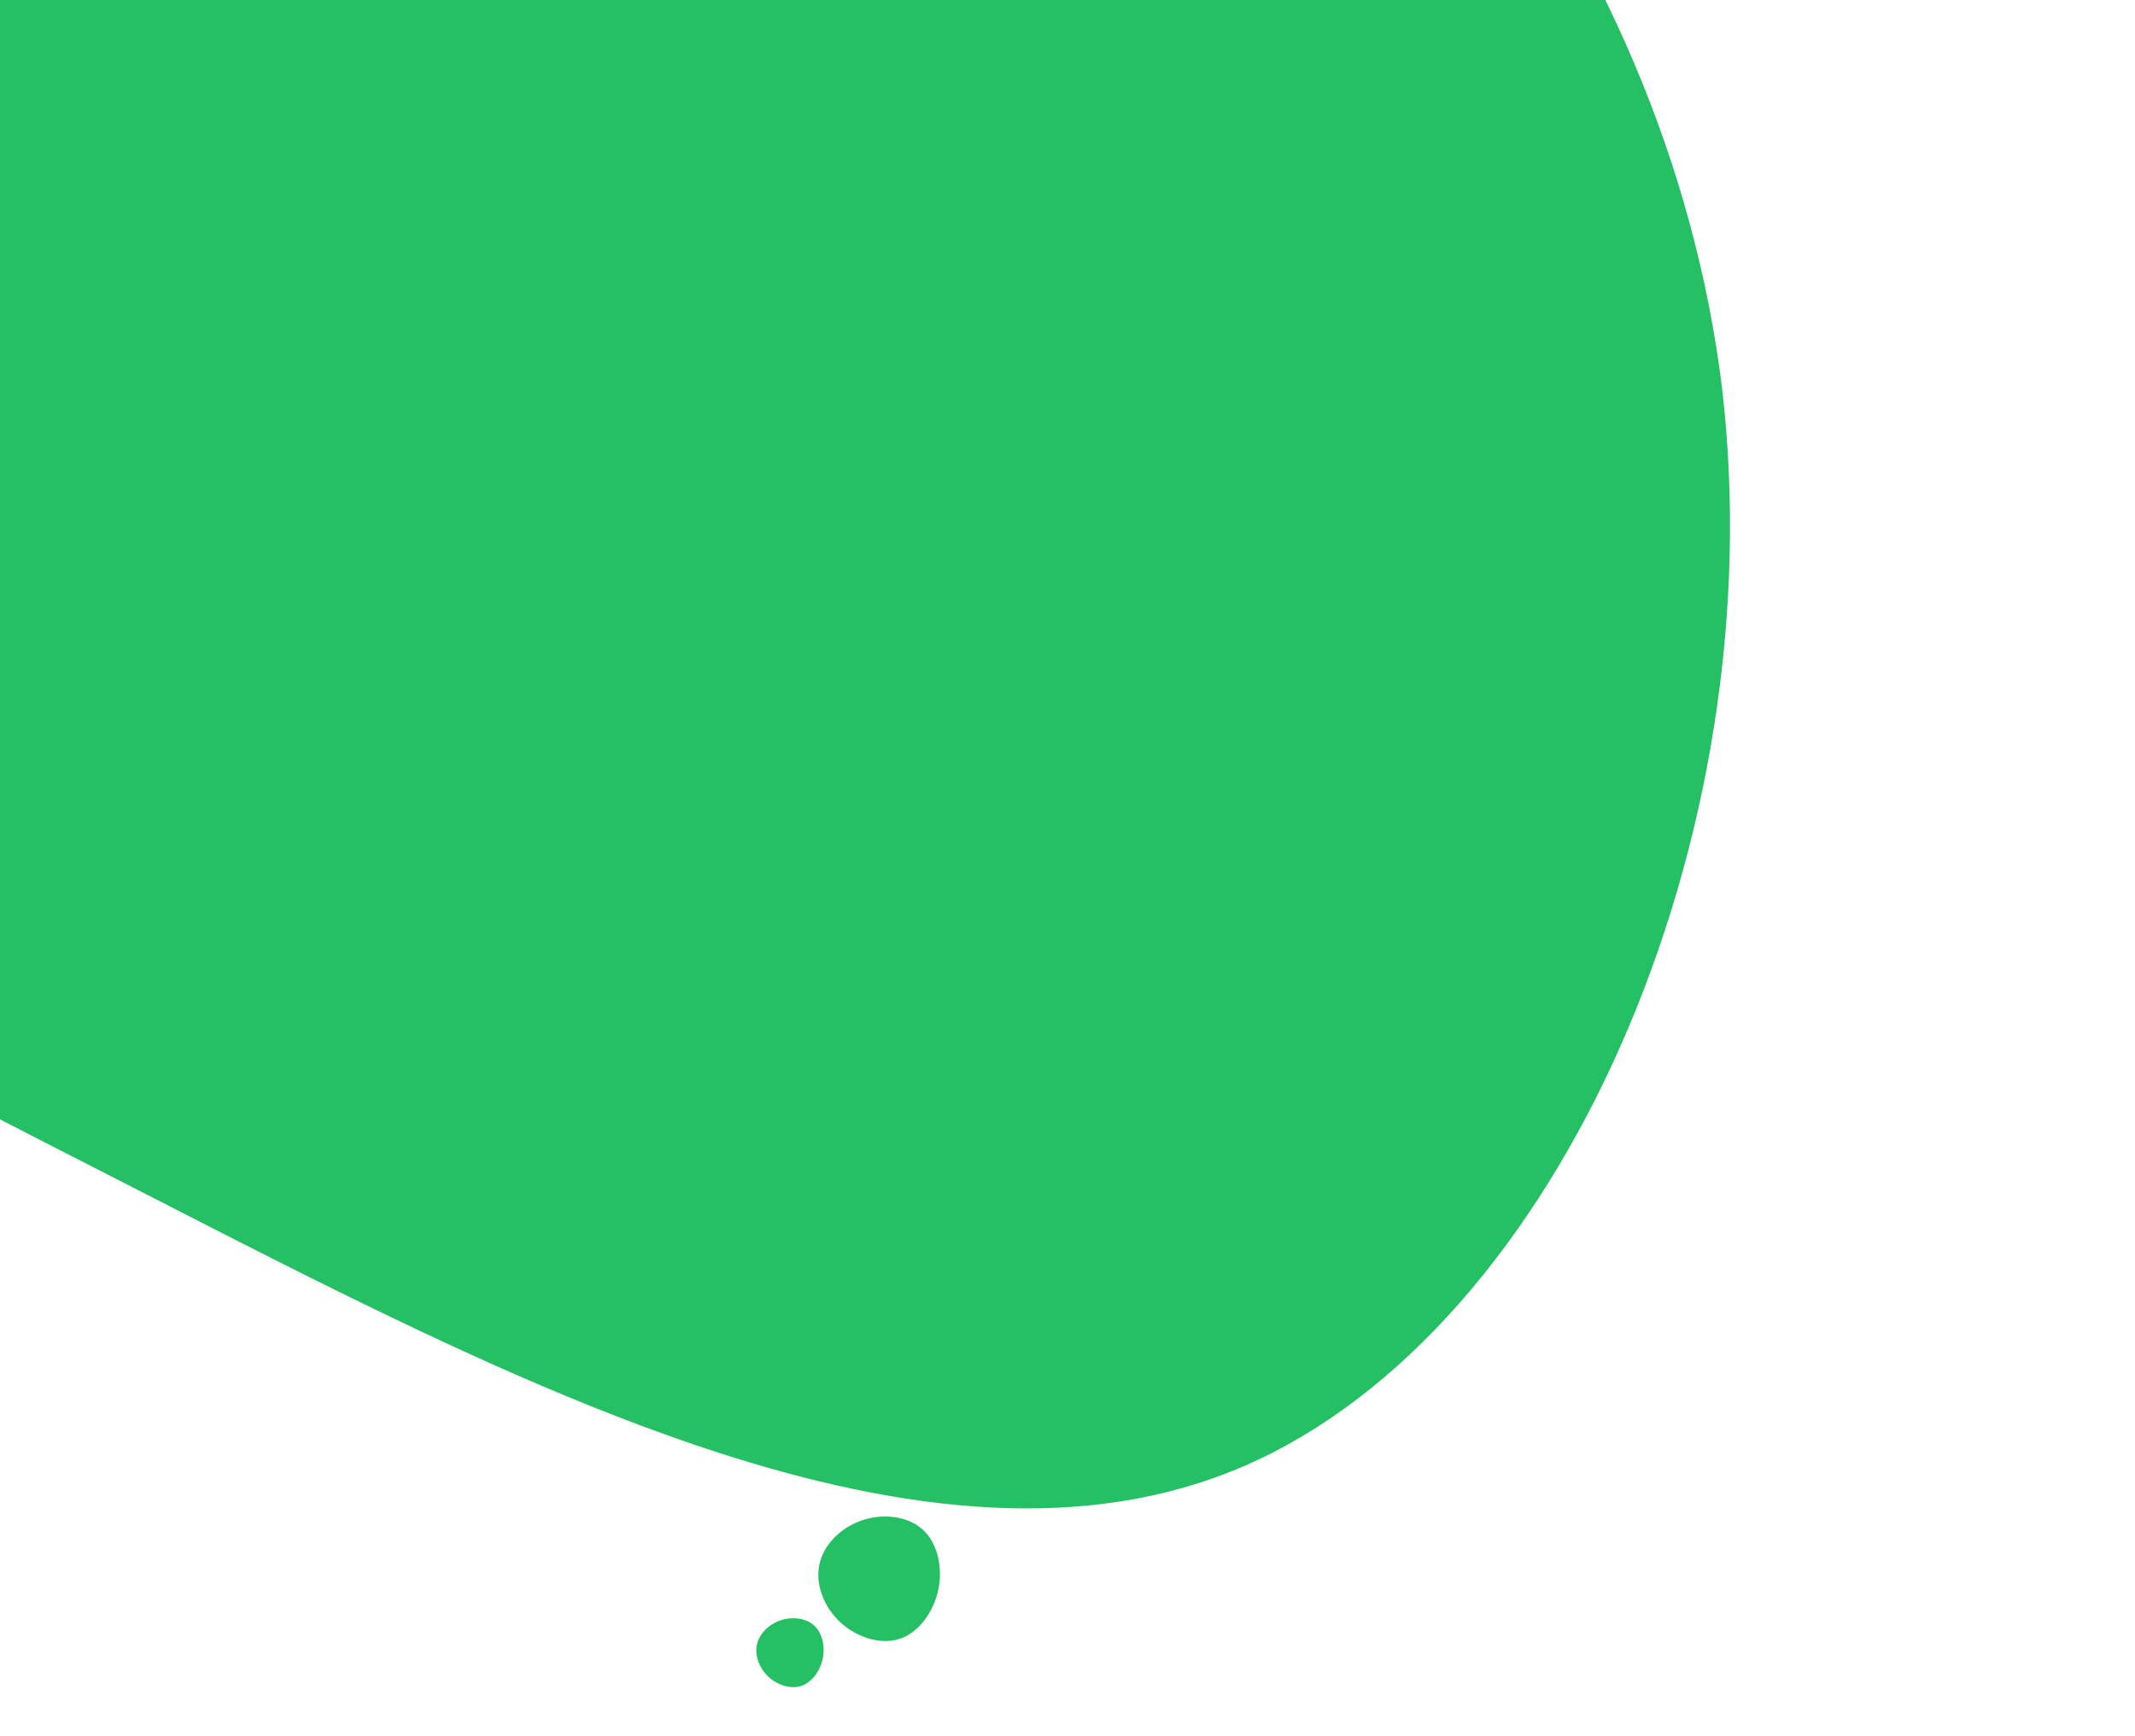 <svg width="787" height="640" viewBox="0 0 787 640" fill="none" xmlns="http://www.w3.org/2000/svg">
<path d="M634.82 143.382C654.063 308.916 575.021 489.999 458.657 540.442C342.293 590.885 189.151 509.497 46.537 436.509C-96.671 363.25 -229.945 298.119 -256.668 194.606C-283.119 90.498 -202.152 -52.317 -78.782 -144.863C45.182 -237.138 211.278 -278.549 354.093 -224.883C496.908 -171.218 614.71 -21.828 634.82 143.382Z" fill="#26C064"/>
<path d="M345.893 585.929C344.187 594.226 338.714 601.868 331.527 604.21C324.338 606.488 315.502 603.526 309.526 597.854C303.582 592.211 300.467 583.892 302.068 576.654C303.636 569.386 309.92 563.199 317.568 560.545C325.217 557.89 334.295 558.764 339.913 563.69C345.499 568.586 347.628 577.598 345.893 585.929Z" fill="#26C064"/>
<path d="M303.272 611.437C302.328 616.029 299.299 620.258 295.322 621.554C291.343 622.815 286.453 621.176 283.146 618.037C279.857 614.914 278.133 610.31 279.019 606.304C279.886 602.282 283.364 598.858 287.597 597.389C291.83 595.92 296.853 596.404 299.963 599.13C303.054 601.839 304.233 606.827 303.272 611.437Z" fill="#26C064"/>
</svg>
